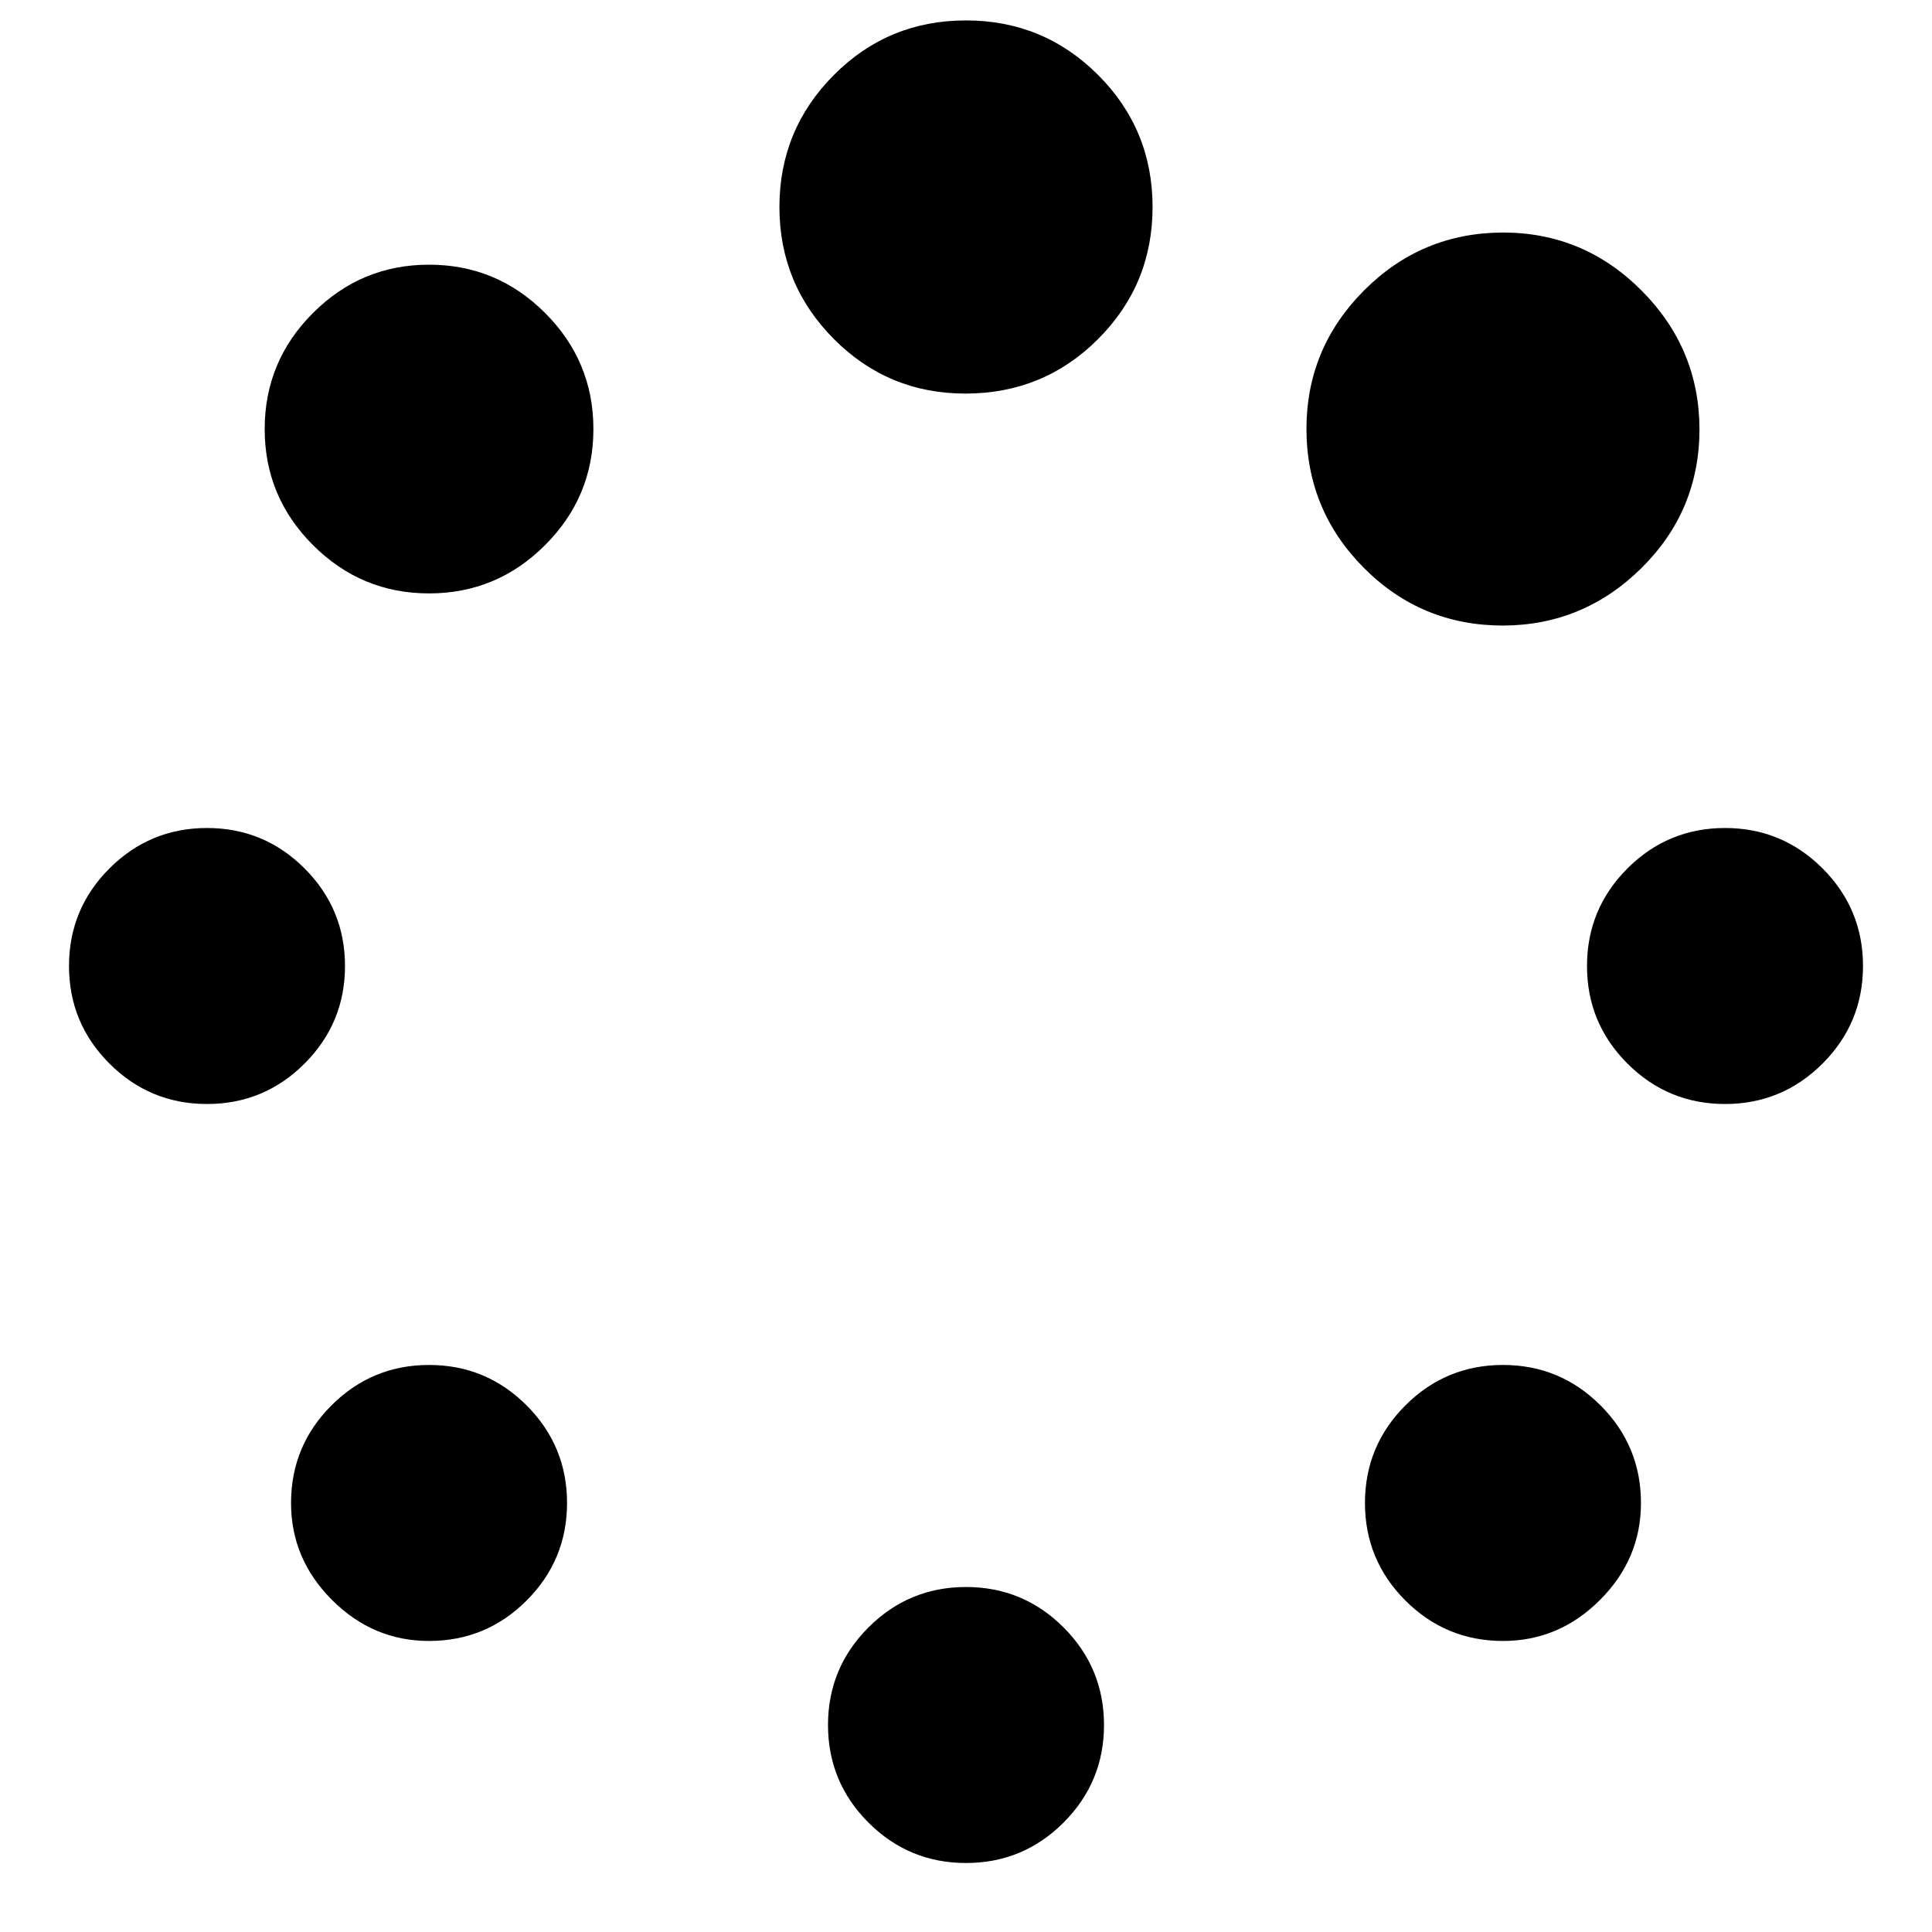 <?xml version="1.0" encoding="UTF-8"?>
<svg width="14" height="14" version="1.1" viewBox="0 0 14 14" xmlns="http://www.w3.org/2000/svg" xmlns:cc="http://creativecommons.org/ns#" xmlns:dc="http://purl.org/dc/elements/1.1/" xmlns:rdf="http://www.w3.org/1999/02/22-rdf-syntax-ns#">
 <g transform="translate(-2.354 36.282)">
  <path d="m14.669-33.173c0 0.394-0.14 0.73-0.42 1.007-0.28 0.277-0.615 0.416-1.004 0.417-0.394 0-0.73-0.139-1.007-0.417-0.277-0.278-0.416-0.613-0.417-1.007 0-0.39 0.139-0.725 0.417-1.004 0.278-0.279 0.613-0.419 1.007-0.42 0.39 0 0.725 0.14 1.004 0.42s0.419 0.615 0.42 1.004z" stroke-width=".814"/>
  <path d="m10.706-34.782c0 0.375-0.132 0.694-0.395 0.957s-0.582 0.394-0.957 0.395-0.694-0.131-0.957-0.395c-0.263-0.264-0.395-0.583-0.395-0.957s0.132-0.693 0.395-0.957c0.263-0.264 0.582-0.395 0.957-0.395s0.694 0.132 0.957 0.395 0.395 0.582 0.395 0.957z" stroke-width=".901"/>
  <path d="m6.654-33.173c0 0.328-0.117 0.608-0.35 0.841s-0.513 0.35-0.841 0.35c-0.328 0-0.608-0.117-0.841-0.35s-0.35-0.513-0.35-0.841 0.117-0.608 0.35-0.841 0.513-0.35 0.841-0.35c0.328 0 0.608 0.117 0.841 0.35s0.35 0.513 0.35 0.841z" stroke-width=".953"/>
  <path d="m4.854-29.282c0 0.276-0.098 0.512-0.293 0.707-0.195 0.195-0.431 0.293-0.707 0.293s-0.512-0.098-0.707-0.293c-0.195-0.195-0.293-0.431-0.293-0.707s0.098-0.512 0.293-0.707c0.195-0.195 0.431-0.293 0.707-0.293s0.512 0.098 0.707 0.293c0.195 0.195 0.293 0.431 0.293 0.707z"/>
  <path d="m6.463-25.391c0 0.276-0.098 0.512-0.293 0.707-0.195 0.195-0.431 0.293-0.707 0.293-0.271 0-0.505-0.099-0.703-0.297s-0.297-0.432-0.297-0.703c0-0.276 0.098-0.512 0.293-0.707 0.195-0.195 0.431-0.293 0.707-0.293s0.512 0.098 0.707 0.293c0.195 0.195 0.293 0.431 0.293 0.707z"/>
  <path d="m10.354-23.782c0 0.276-0.098 0.512-0.293 0.707-0.195 0.195-0.431 0.293-0.707 0.293s-0.512-0.098-0.707-0.293c-0.195-0.195-0.293-0.431-0.293-0.707s0.098-0.512 0.293-0.707c0.195-0.195 0.431-0.293 0.707-0.293s0.512 0.098 0.707 0.293c0.195 0.195 0.293 0.431 0.293 0.707z"/>
  <path d="m14.245-25.391c0 0.271-0.099 0.505-0.297 0.703s-0.432 0.297-0.703 0.297c-0.276 0-0.512-0.098-0.707-0.293-0.195-0.195-0.293-0.431-0.293-0.707s0.098-0.512 0.293-0.707c0.195-0.195 0.431-0.293 0.707-0.293s0.512 0.098 0.707 0.293c0.195 0.195 0.293 0.431 0.293 0.707z"/>
  <path d="m15.854-29.282c0 0.276-0.098 0.512-0.293 0.707-0.195 0.195-0.431 0.293-0.707 0.293s-0.512-0.098-0.707-0.293c-0.195-0.195-0.293-0.431-0.293-0.707s0.098-0.512 0.293-0.707c0.195-0.195 0.431-0.293 0.707-0.293s0.512 0.098 0.707 0.293c0.195 0.195 0.293 0.431 0.293 0.707z"/>
 </g>
</svg>
